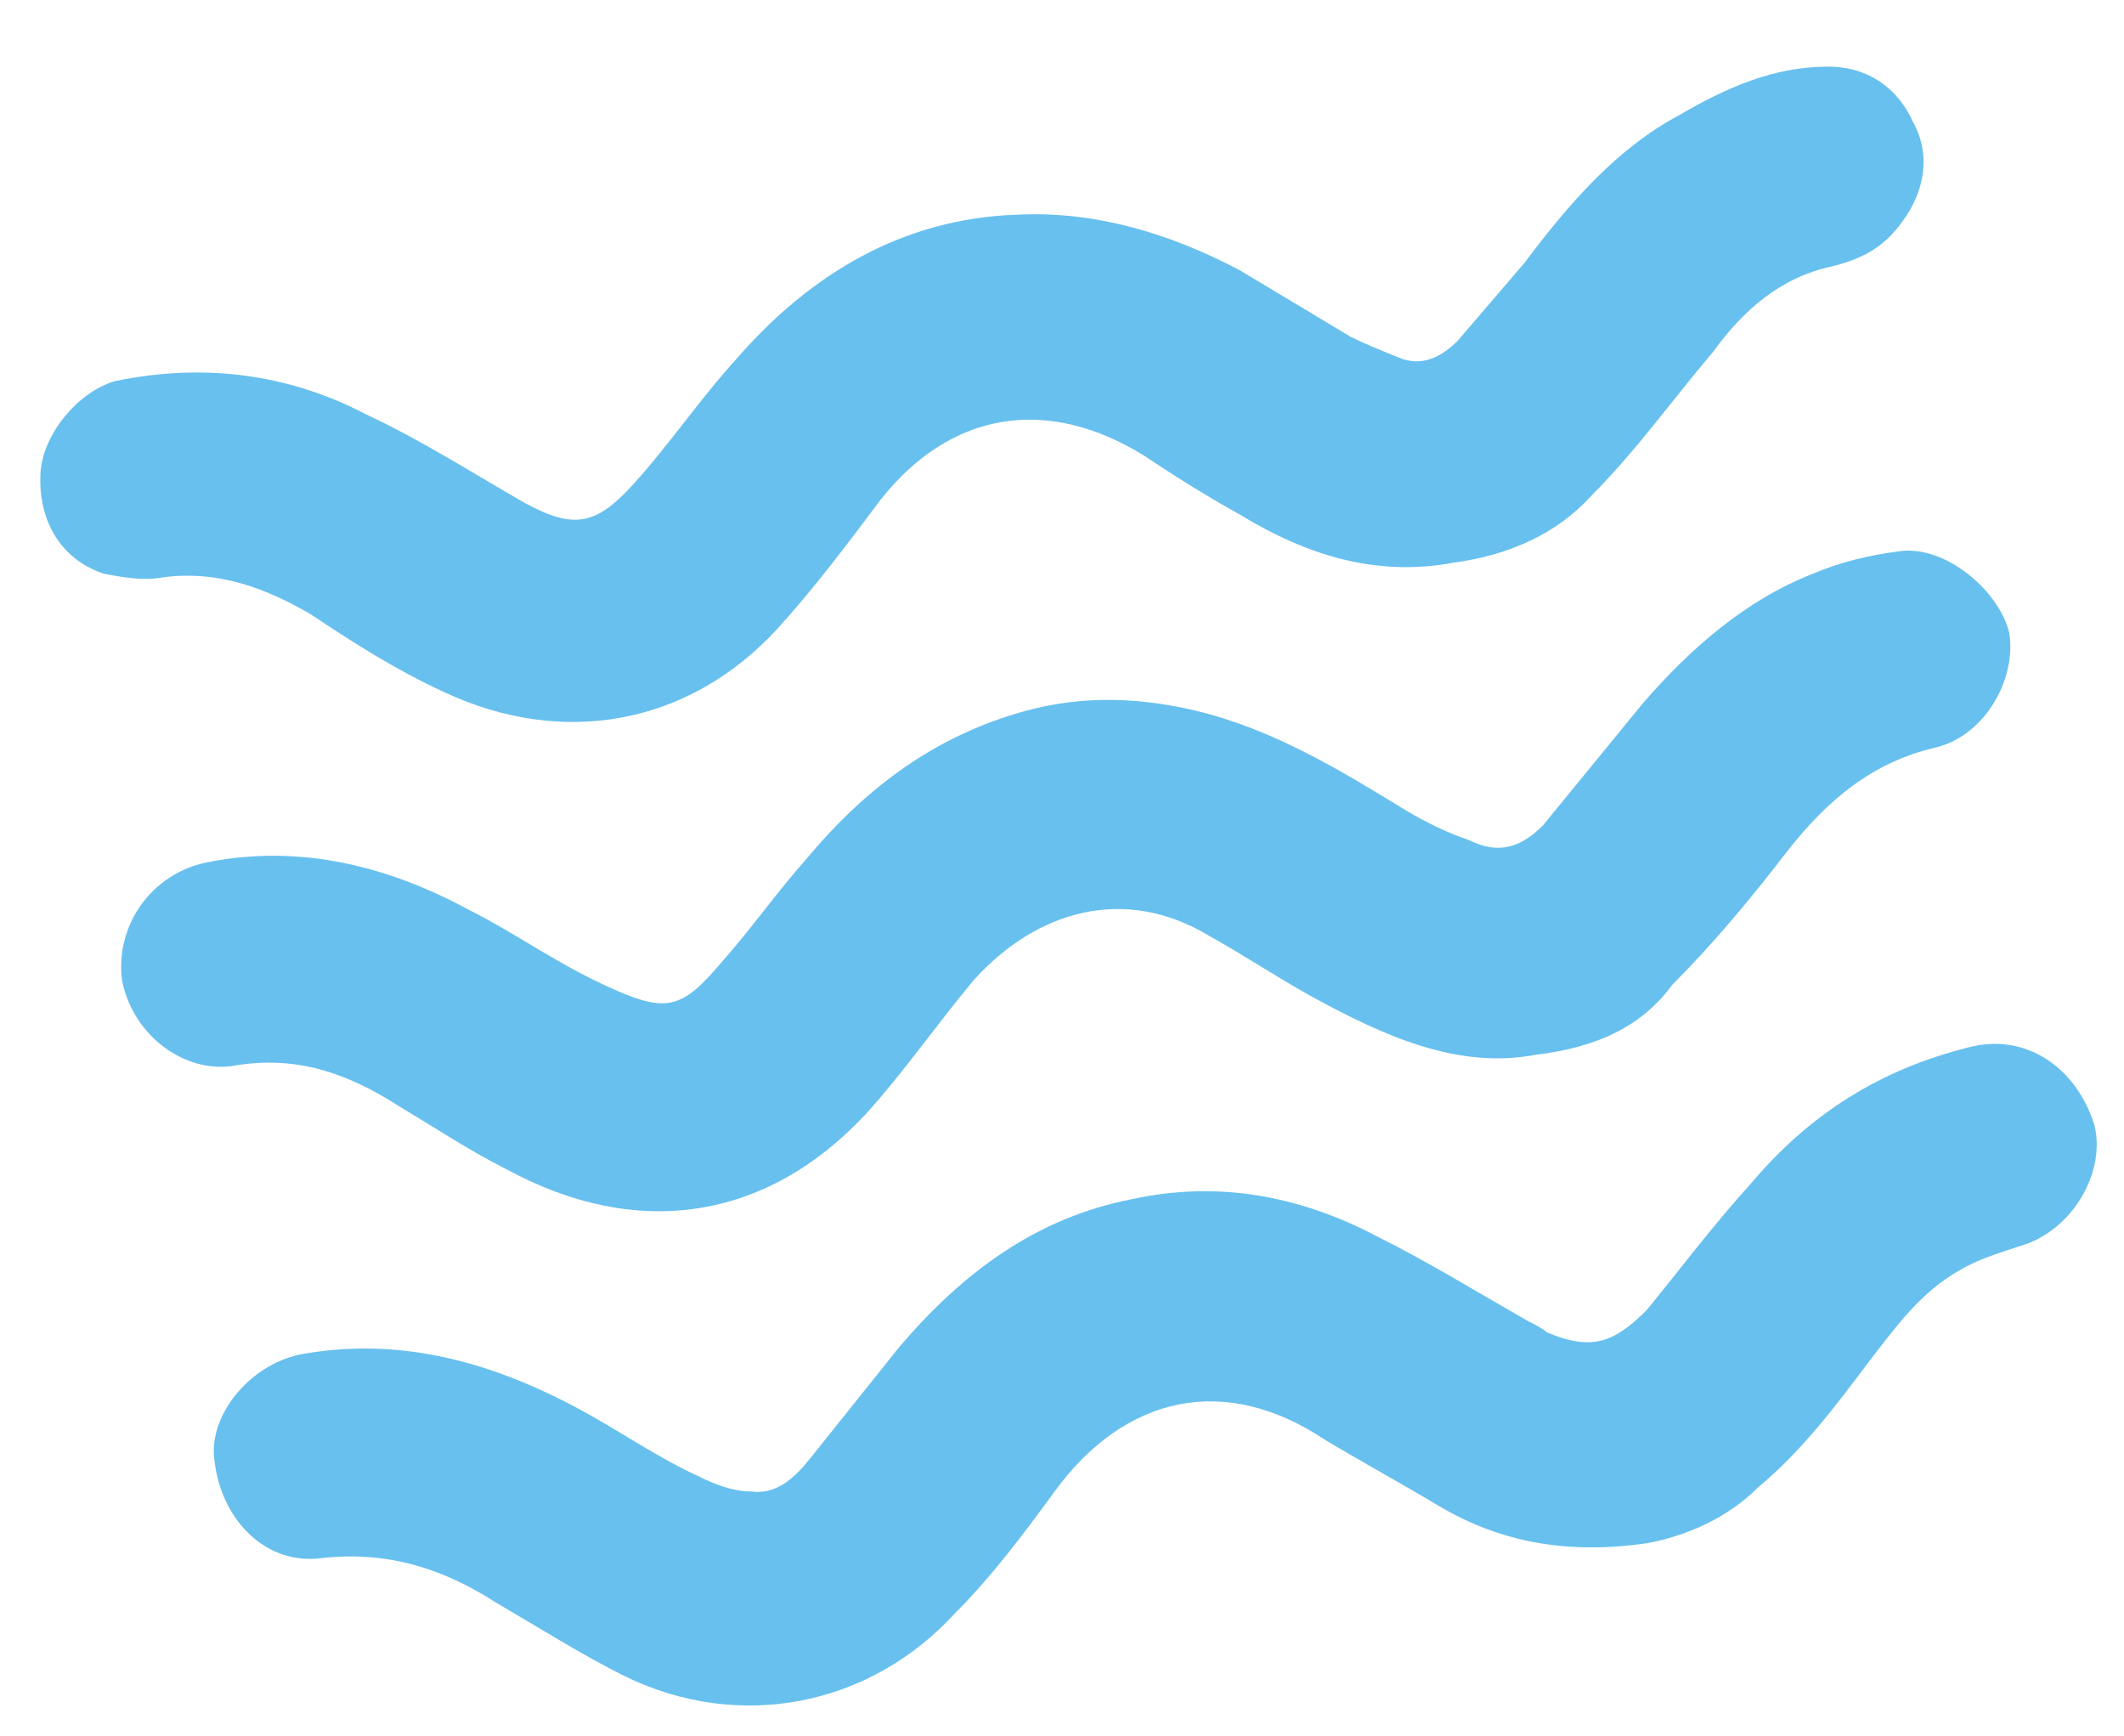 <?xml version="1.0" encoding="UTF-8"?> <!-- Generator: Adobe Illustrator 24.1.2, SVG Export Plug-In . SVG Version: 6.00 Build 0) --> <svg xmlns="http://www.w3.org/2000/svg" xmlns:xlink="http://www.w3.org/1999/xlink" id="Слой_1" x="0px" y="0px" viewBox="0 0 57.4 46.9" style="enable-background:new 0 0 57.4 46.9;" xml:space="preserve"> <style type="text/css"> .st0{fill:#68C0EE;} </style> <g> <path class="st0" d="M41.5,28.5c-2.1,0.4-4.1-0.5-6.1-1.6c-0.9-0.5-1.8-1.1-2.7-1.6c-2.3-1.4-4.7-0.7-6.4,1.2 c-1,1.2-1.9,2.5-2.9,3.6c-2.7,2.9-6.2,3.4-9.7,1.5c-1-0.5-1.9-1.1-2.9-1.7c-1.4-0.9-2.8-1.4-4.5-1.1c-1.3,0.2-2.7-0.8-3-2.3 c-0.2-1.5,0.8-2.9,2.3-3.2c2.5-0.5,4.9,0.1,7.1,1.3c1.2,0.6,2.3,1.4,3.6,2c1.7,0.8,2.1,0.7,3.2-0.6c0.8-0.9,1.5-1.9,2.3-2.8 c1.5-1.8,3.3-3.2,5.6-3.9c1.6-0.5,3.2-0.5,4.9-0.1c2.1,0.5,3.9,1.6,5.7,2.7c0.5,0.3,1.1,0.6,1.7,0.8c0.8,0.4,1.4,0.2,2-0.4 c0.9-1.1,1.8-2.2,2.7-3.3c1.3-1.5,2.8-2.8,4.6-3.5c0.7-0.3,1.5-0.5,2.3-0.6c1.2-0.2,2.7,1,3,2.2c0.2,1.3-0.7,2.8-2,3.1 c-1.7,0.4-2.9,1.4-4,2.8c-1,1.3-2,2.5-3.1,3.6C44.4,27.7,43.2,28.3,41.5,28.5z"></path> <path class="st0" d="M44.5,41.7c-2.1,0.3-3.9,0-5.6-1c-1-0.6-2.1-1.2-3.1-1.8c-2.7-1.8-5.4-1.2-7.3,1.4c-0.8,1.1-1.7,2.3-2.7,3.3 c-2.3,2.5-5.8,3.2-8.9,1.7c-1.2-0.6-2.3-1.3-3.5-2c-1.4-0.9-2.9-1.4-4.7-1.2c-1.5,0.2-2.7-1-2.9-2.6c-0.2-1.2,0.9-2.6,2.3-2.9 c2.7-0.5,5.2,0.2,7.6,1.5c1.1,0.6,2.1,1.3,3.2,1.8c0.4,0.2,0.9,0.4,1.4,0.4c0.7,0.1,1.2-0.4,1.6-0.9c0.8-1,1.6-2,2.4-3 c1.7-2,3.7-3.5,6.3-4c2.3-0.5,4.5-0.1,6.6,1c1.4,0.7,2.7,1.5,4.1,2.3c0.2,0.1,0.4,0.2,0.5,0.3c1.2,0.5,1.8,0.3,2.7-0.6 c0.9-1.1,1.8-2.3,2.8-3.4c1.6-1.9,3.5-3.1,5.9-3.7c1.5-0.4,2.9,0.5,3.4,2.1c0.3,1.2-0.5,2.7-1.8,3.2c-0.6,0.2-1.3,0.4-1.8,0.7 c-1.1,0.6-1.8,1.6-2.5,2.5c-0.9,1.2-1.8,2.4-3,3.4C46.7,41,45.6,41.5,44.5,41.7z"></path> <path class="st0" d="M39.3,15.2c-2.1,0.4-4-0.2-5.8-1.3c-0.9-0.5-1.7-1-2.6-1.6c-2.6-1.6-5.2-1.2-7.1,1.2C22.9,14.7,22,15.9,21,17 c-2.4,2.6-5.8,3.2-9,1.7c-1.3-0.6-2.4-1.3-3.6-2.1c-1.2-0.7-2.5-1.2-4-1c-0.5,0.1-1.1,0-1.6-0.1c-1.2-0.4-1.8-1.5-1.7-2.8 c0.1-1,1-2.1,2-2.4c2.4-0.5,4.7-0.2,6.8,0.9c1.5,0.7,2.9,1.6,4.3,2.4c1.3,0.7,1.9,0.6,2.9-0.5c1-1.1,1.8-2.3,2.8-3.4 c2-2.3,4.5-3.8,7.6-3.9c2.1-0.1,4.1,0.5,6,1.5c1,0.6,2,1.2,3,1.8c0.4,0.2,0.9,0.4,1.4,0.6c0.6,0.2,1.1-0.1,1.5-0.5 c0.6-0.7,1.2-1.4,1.8-2.1c1.2-1.6,2.5-3.1,4.2-4c1.2-0.7,2.5-1.3,4-1.3c1.1,0,1.9,0.6,2.3,1.5c0.5,0.9,0.3,1.9-0.3,2.7 c-0.5,0.7-1.1,1-1.9,1.2c-1.4,0.3-2.4,1.2-3.2,2.3c-1.1,1.3-2.1,2.7-3.3,3.9C42.1,14.4,40.8,15,39.3,15.2z"></path> </g> </svg> 